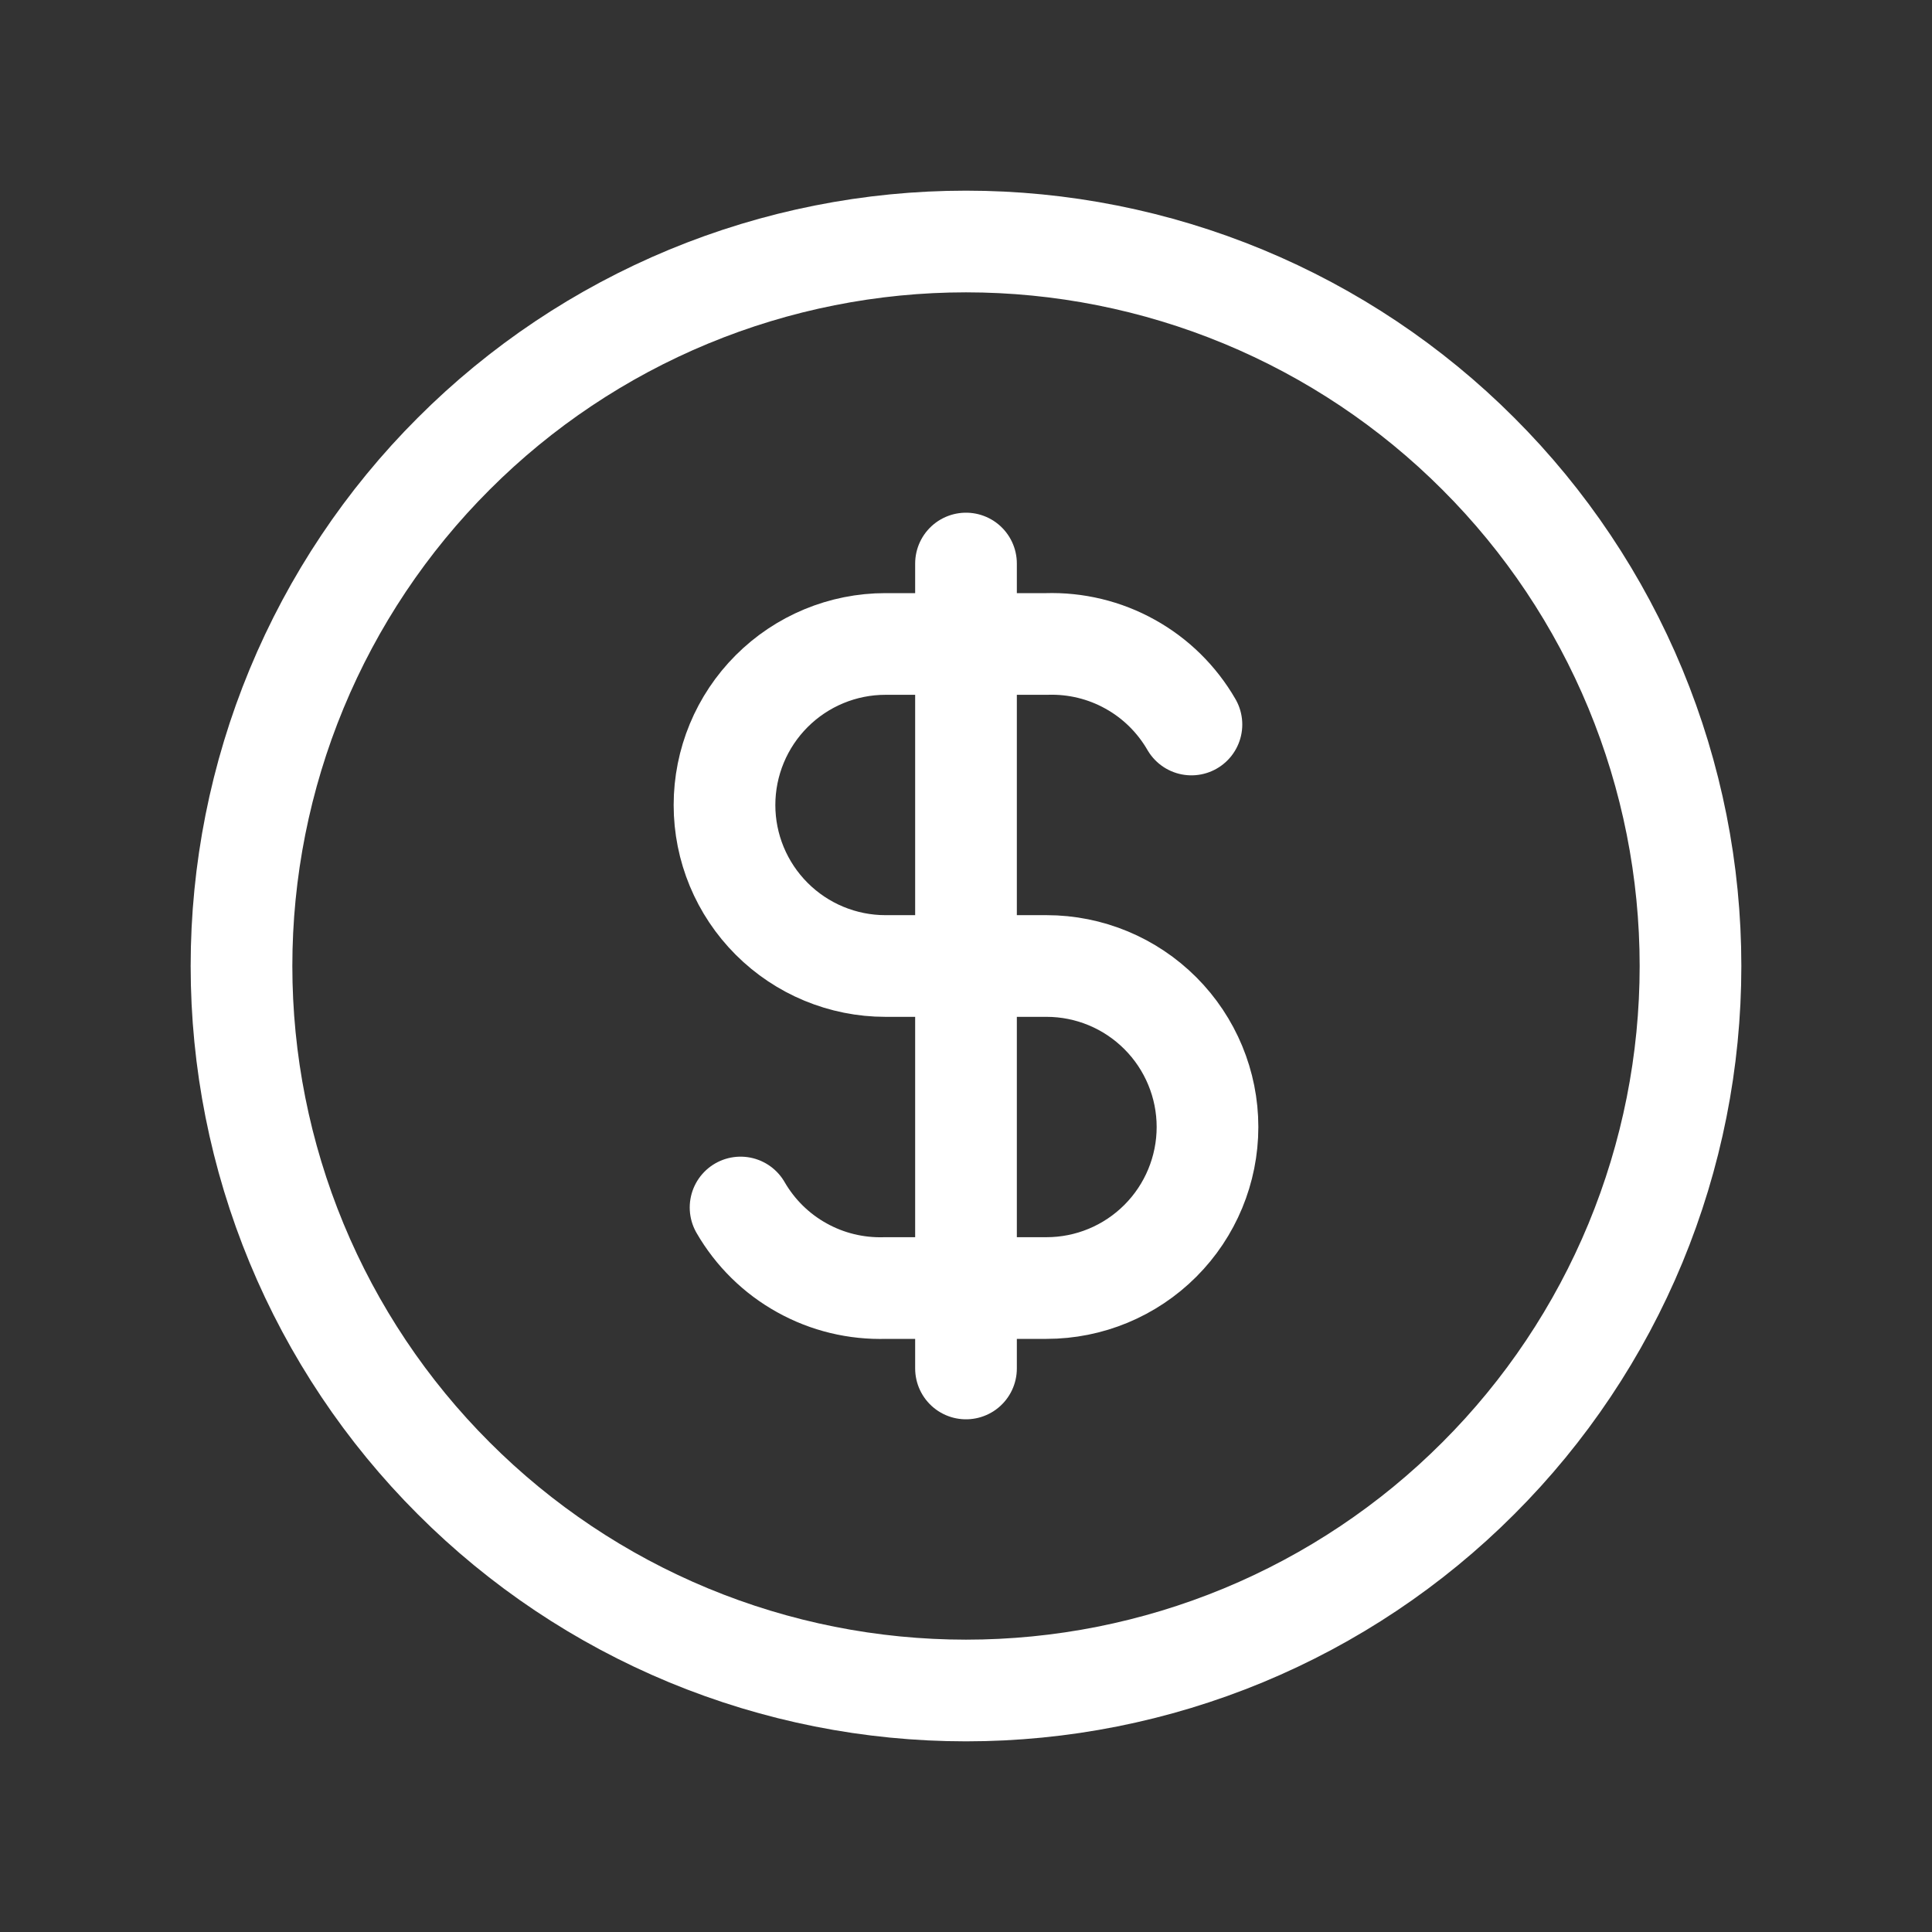 <svg width="19" height="19" viewBox="0 0 19 19" fill="none" xmlns="http://www.w3.org/2000/svg">
<rect x="0" y="0" width="19" height="19" fill="#333333" stroke="none"/>
<g clip-path="url(#clip0_1424_789)">
<path d="M2.375 9.5C2.375 10.436 2.559 11.362 2.917 12.227C3.275 13.091 3.8 13.877 4.462 14.538C5.123 15.2 5.909 15.725 6.773 16.083C7.638 16.441 8.564 16.625 9.5 16.625C10.436 16.625 11.362 16.441 12.227 16.083C13.091 15.725 13.877 15.2 14.538 14.538C15.2 13.877 15.725 13.091 16.083 12.227C16.441 11.362 16.625 10.436 16.625 9.5C16.625 8.564 16.441 7.638 16.083 6.773C15.725 5.909 15.2 5.123 14.538 4.462C13.877 3.8 13.091 3.275 12.227 2.917C11.362 2.559 10.436 2.375 9.5 2.375C8.564 2.375 7.638 2.559 6.773 2.917C5.909 3.275 5.123 3.8 4.462 4.462C3.8 5.123 3.275 5.909 2.917 6.773C2.559 7.638 2.375 8.564 2.375 9.5Z" stroke="white" stroke-linecap="round" stroke-linejoin="round"/>
<path d="M11.717 7.125C11.573 6.876 11.365 6.671 11.114 6.532C10.863 6.392 10.579 6.324 10.292 6.333H8.708C8.288 6.333 7.886 6.5 7.589 6.797C7.292 7.094 7.125 7.497 7.125 7.917C7.125 8.337 7.292 8.739 7.589 9.036C7.886 9.333 8.288 9.5 8.708 9.5H10.292C10.712 9.5 11.114 9.667 11.411 9.964C11.708 10.261 11.875 10.664 11.875 11.083C11.875 11.503 11.708 11.906 11.411 12.203C11.114 12.5 10.712 12.667 10.292 12.667H8.708C8.421 12.676 8.137 12.608 7.886 12.468C7.635 12.329 7.427 12.124 7.283 11.875" stroke="white" stroke-linecap="round" stroke-linejoin="round"/>
<path d="M9.5 5.542V13.458" stroke="white" stroke-linecap="round" stroke-linejoin="round"/>
</g>
<defs>
<clipPath id="clip0_1424_789">
<rect width="19" height="19" fill="white"/>
</clipPath>
</defs>
</svg>
